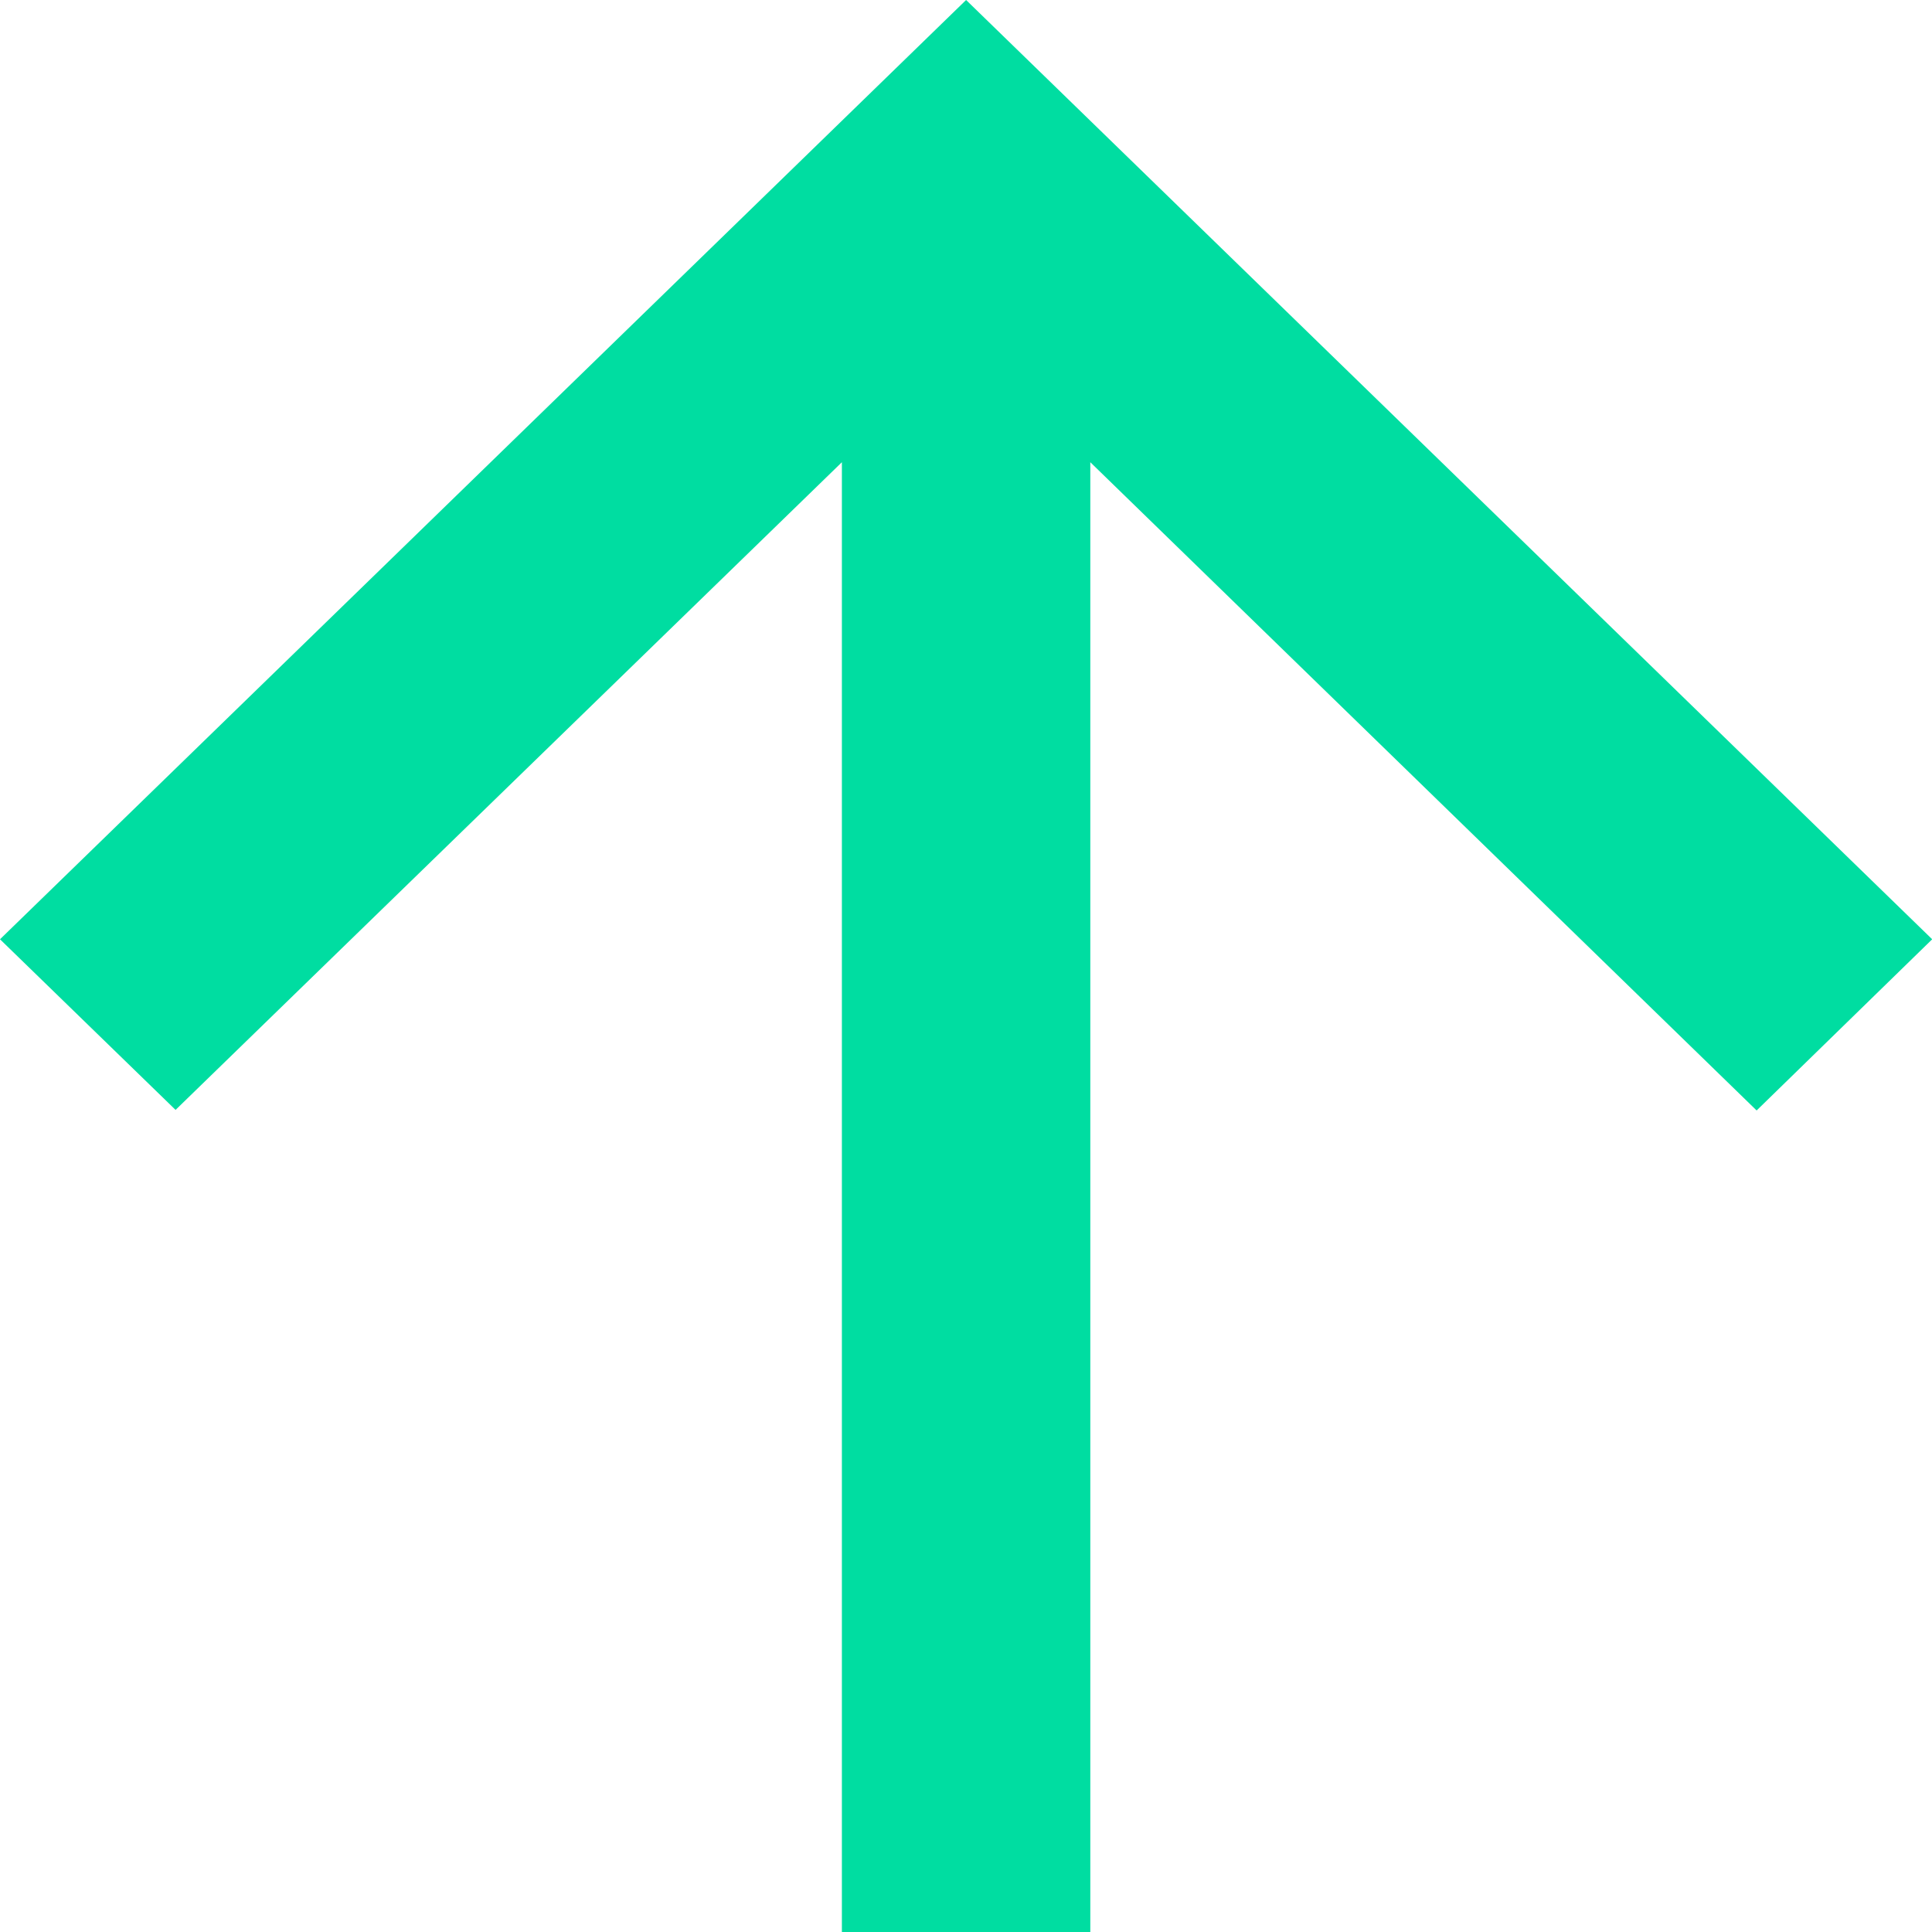 <svg xmlns:xlink="http://www.w3.org/1999/xlink" xmlns="http://www.w3.org/2000/svg" width="10.157" height="10.157"><path data-name="Arrow" d="M5.732 2.43v7.727H4.426V2.43L.923 5.835 0 4.938 5.079 0l5.079 4.938-.923.9z" fill="#00DDA1"></path></svg>
